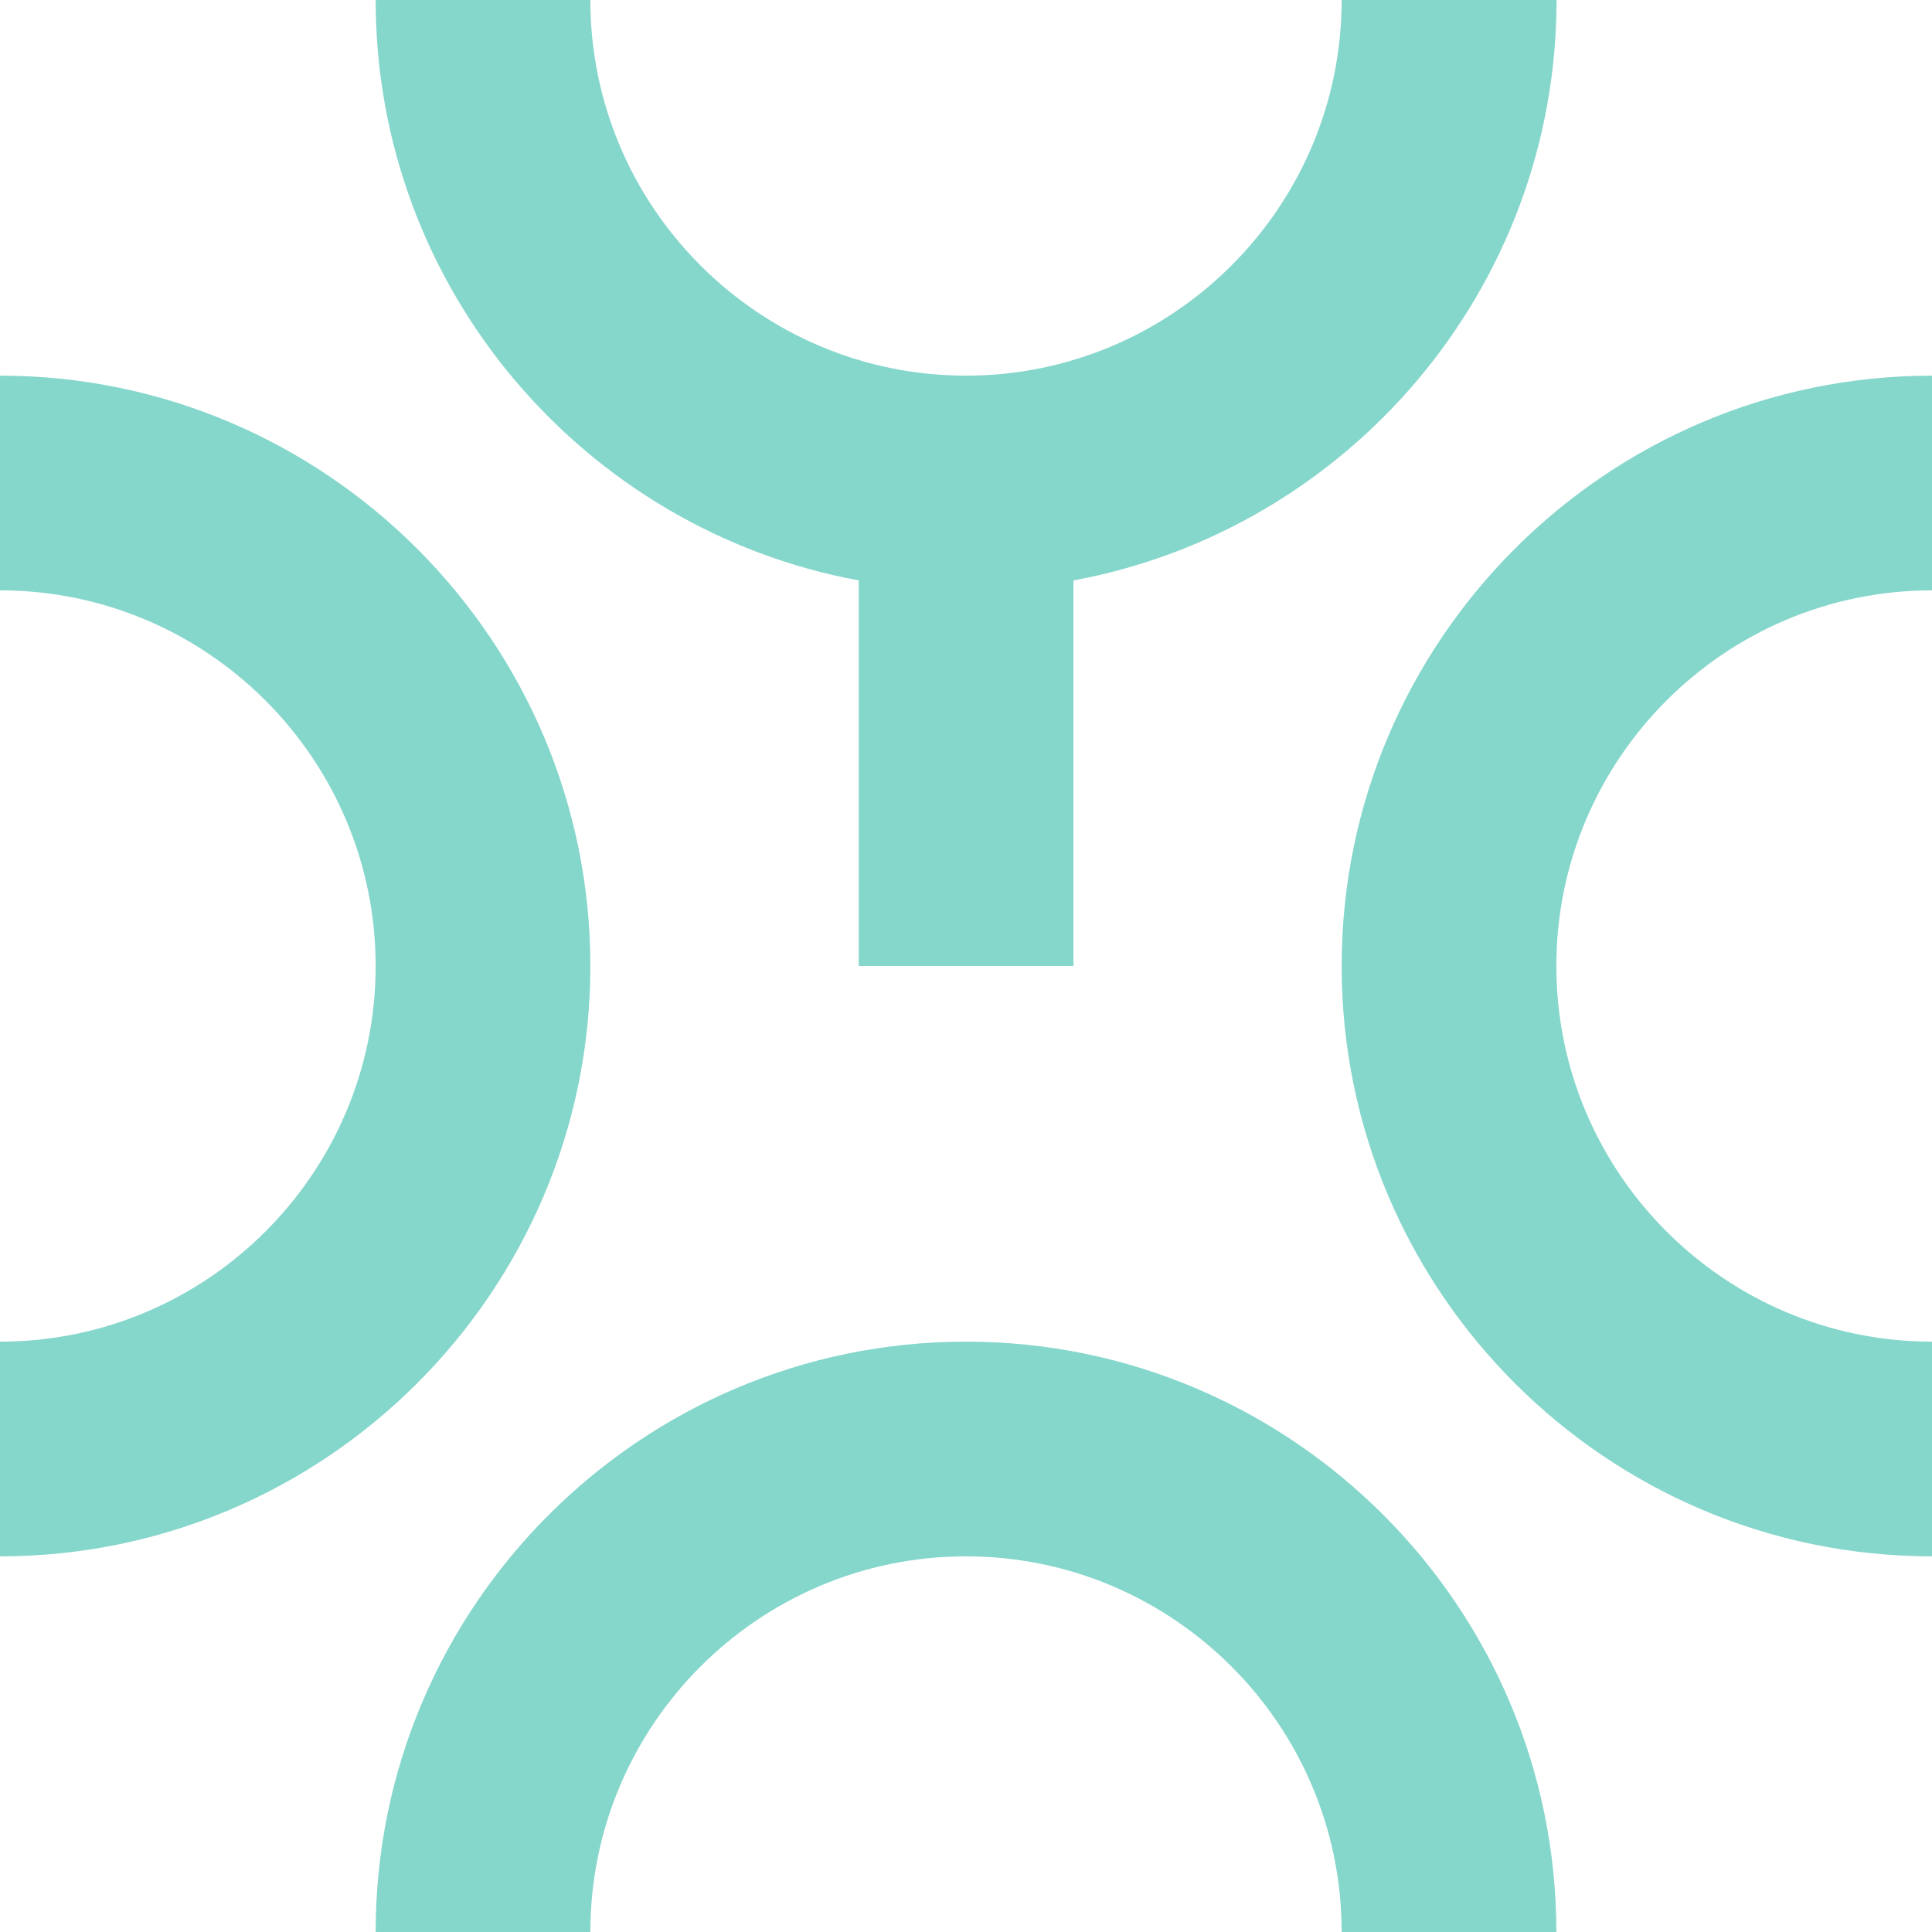 <?xml version="1.0" encoding="UTF-8"?>
<svg xmlns="http://www.w3.org/2000/svg" id="Ebene_1" version="1.1" fill="#85D6CB" viewBox="0 0 992.6 992.6">
  <path d="M0,799.6v-110.3c106.4,0,193-86.6,193-193S106.4,303.3,0,303.3v-110.3c167.2,0,303.3,136.1,303.3,303.3S167.2,799.6,0,799.6Z"></path>
  <path d="M992.6,799.6c-167.2,0-303.3-136.1-303.3-303.3s136.1-303.3,303.3-303.3v110.3c-106.4,0-193,86.6-193,193s86.6,193,193,193v110.3Z"></path>
  <path d="M799.6,992.6h-110.3c0-106.4-86.6-193-193-193s-193,86.6-193,193h-110.3c0-167.2,136.1-303.3,303.3-303.3s303.3,136.1,303.3,303.3Z"></path>
  <path d="M799.6,0h-110.3c0,106.4-86.6,193-193,193S303.3,106.4,303.3,0h-110.3c0,148.4,107.2,272.2,248.2,298.2v198.1h110.3v-198.1c141-26,248.2-149.8,248.2-298.2Z"></path>
</svg>
